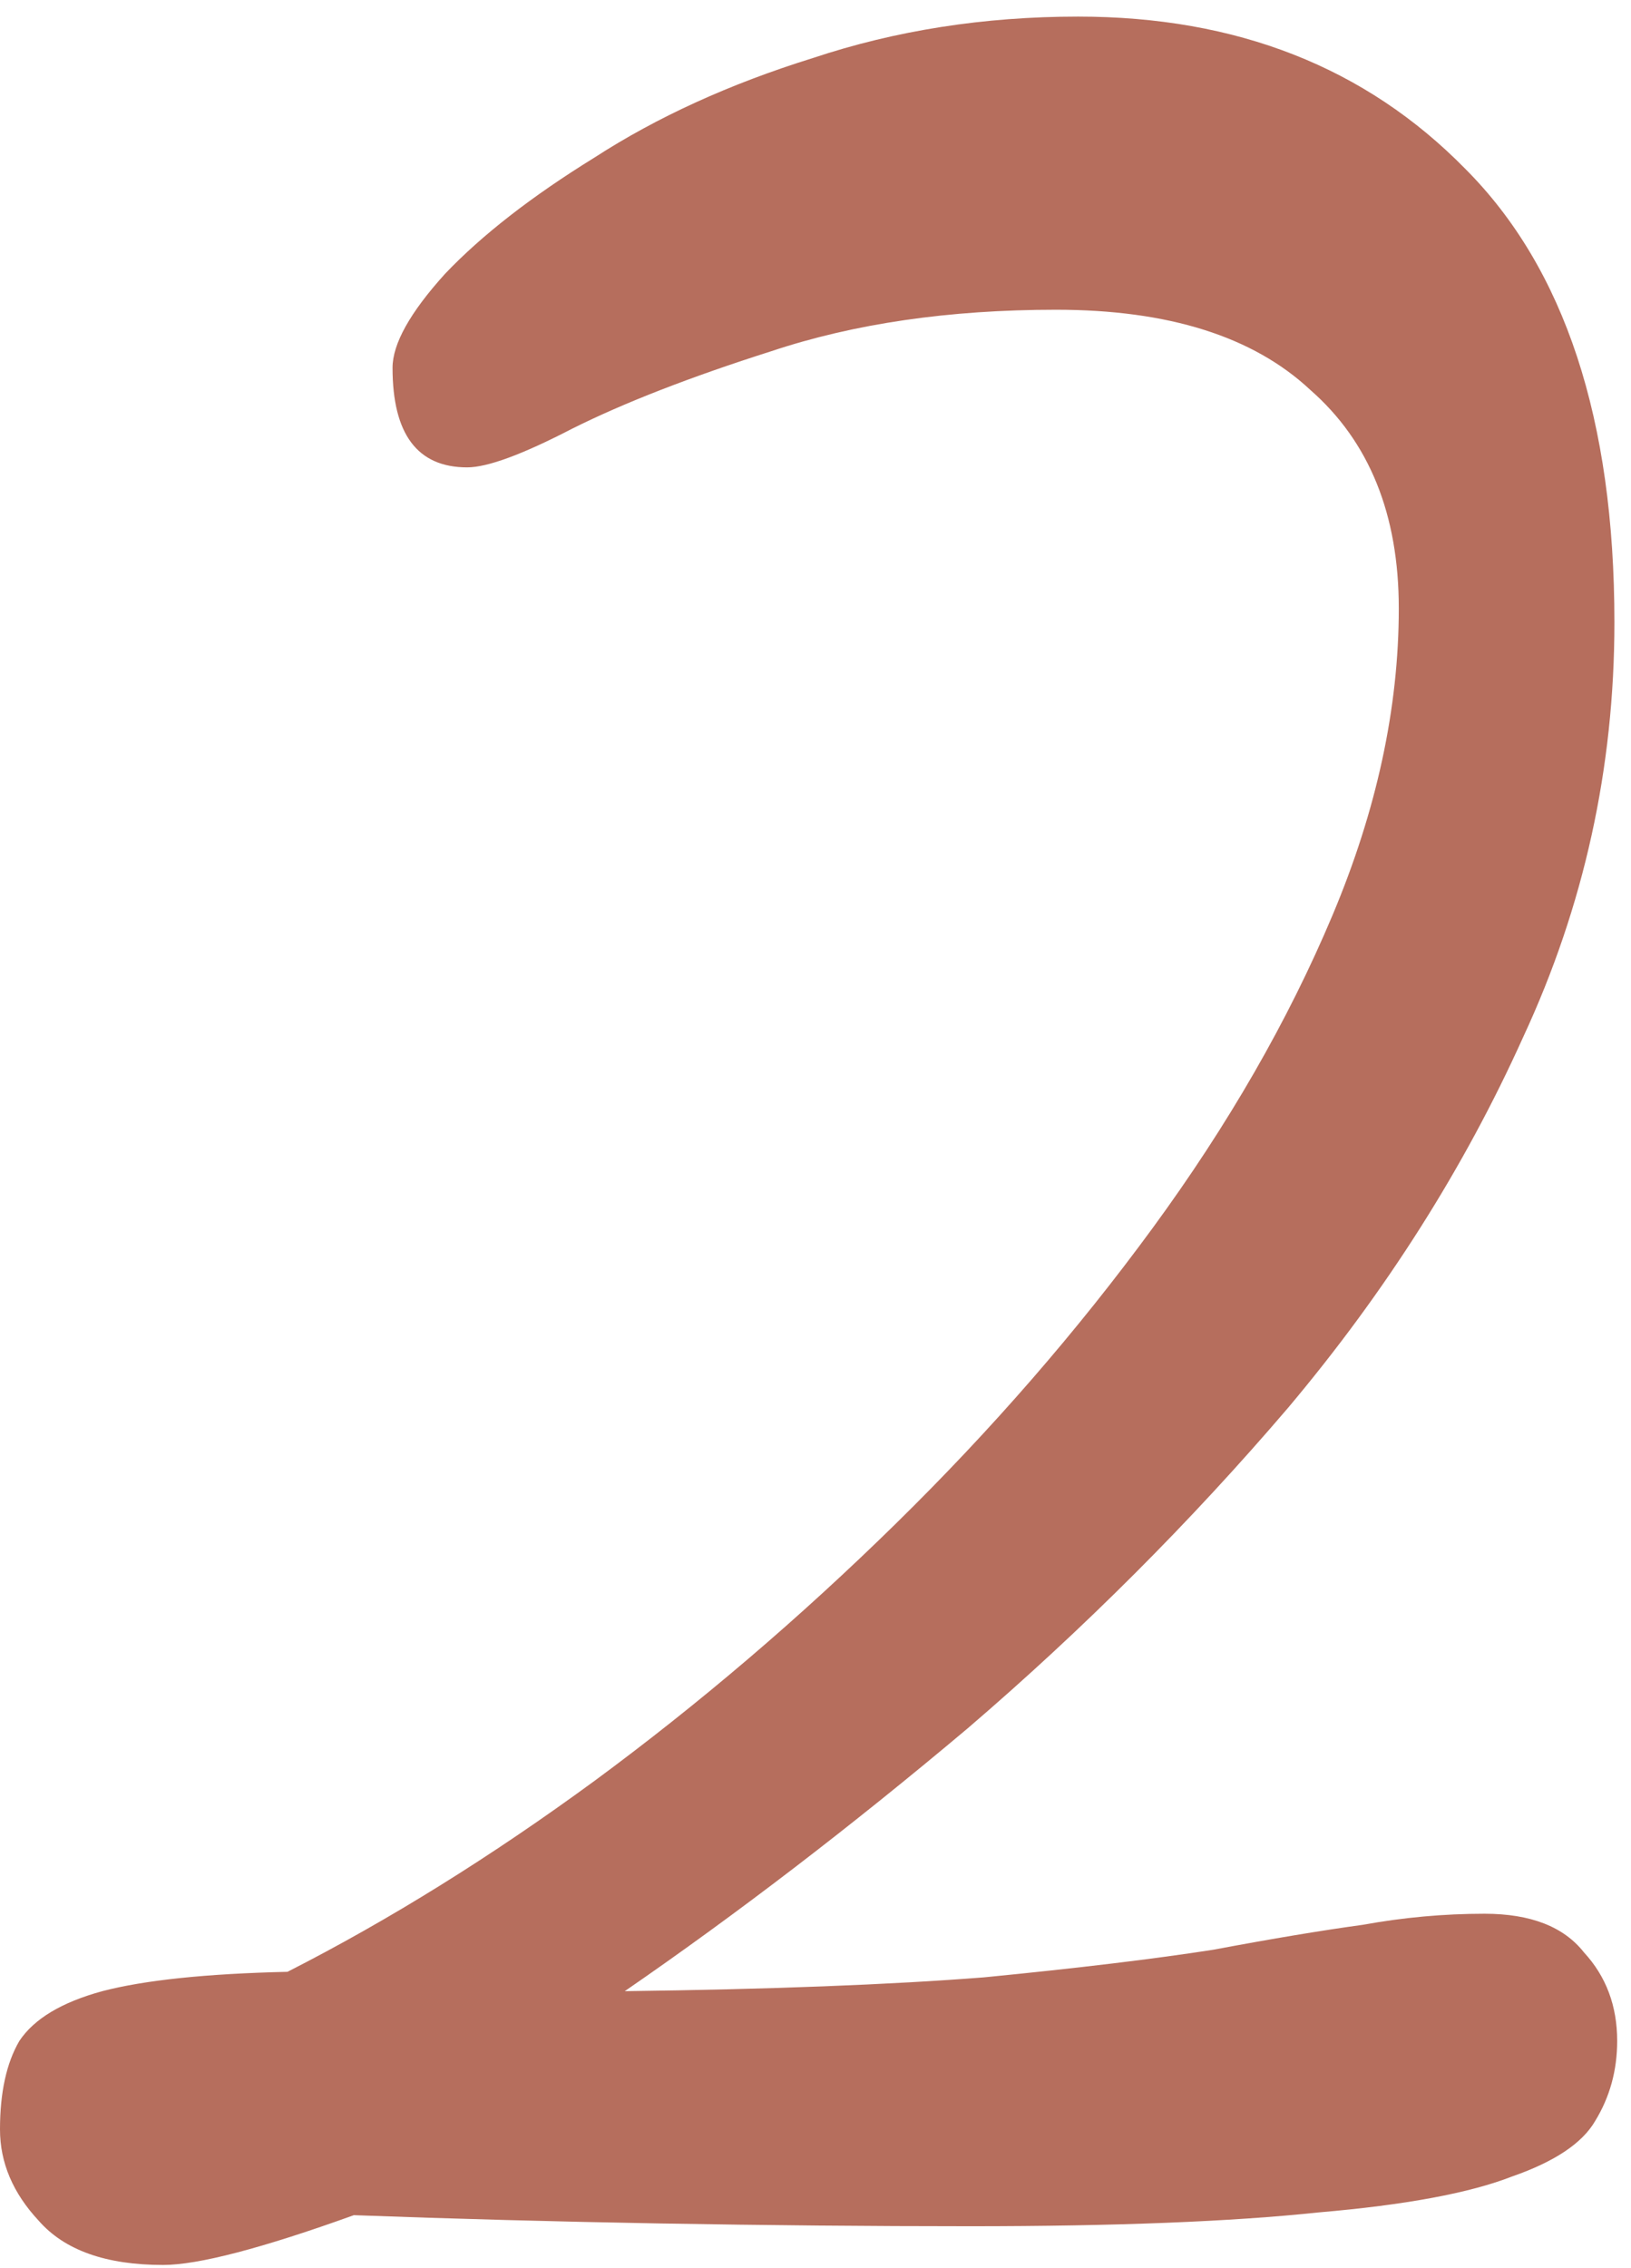 <svg xmlns="http://www.w3.org/2000/svg" width="59" height="82" viewBox="0 0 59 82" fill="none"><path d="M5.9 81.9C3.833 81.9 2.333 81.367 1.4 80.3C0.467 79.3 0 78.2 0 77C0 75.667 0.233 74.6 0.7 73.8C1.233 73 2.233 72.4 3.7 72C5.233 71.6 7.467 71.367 10.4 71.3C14.067 69.433 17.767 67.133 21.5 64.4C25.3 61.6 28.933 58.5 32.4 55.1C35.867 51.7 38.967 48.133 41.7 44.4C44.433 40.667 46.6 36.9 48.2 33.1C49.8 29.3 50.6 25.6 50.6 22C50.6 18.6 49.533 15.967 47.4 14.1C45.333 12.167 42.267 11.2 38.2 11.2C34.333 11.2 30.9 11.7 27.9 12.7C24.967 13.633 22.567 14.567 20.7 15.5C18.9 16.433 17.633 16.9 16.9 16.9C15.1 16.9 14.2 15.7 14.2 13.3C14.2 12.433 14.833 11.3 16.1 9.9C17.433 8.5 19.233 7.1 21.5 5.7C23.767 4.233 26.4 3.033 29.4 2.1C32.4 1.1 35.6 0.6 39 0.6C44.733 0.6 49.4 2.433 53 6.1C56.6 9.7 58.4 15.167 58.4 22.5C58.4 27.767 57.3 32.767 55.1 37.5C52.967 42.233 50.133 46.7 46.6 50.9C43.067 55.033 39.2 58.9 35 62.5C30.8 66.033 26.667 69.2 22.6 72C27.867 71.933 32.2 71.767 35.6 71.5C39 71.167 41.767 70.833 43.9 70.5C46.033 70.1 47.833 69.8 49.3 69.6C50.767 69.333 52.233 69.2 53.7 69.2C55.367 69.2 56.567 69.667 57.3 70.6C58.1 71.467 58.5 72.533 58.5 73.8C58.5 74.867 58.233 75.833 57.7 76.7C57.233 77.5 56.233 78.167 54.7 78.7C53.167 79.3 50.833 79.733 47.7 80C44.567 80.333 40.367 80.5 35.1 80.5C31.5 80.5 27.767 80.467 23.9 80.4C20.1 80.333 16.4 80.233 12.8 80.1C9.467 81.3 7.167 81.9 5.9 81.9Z" fill="#B66E5D"></path></svg>